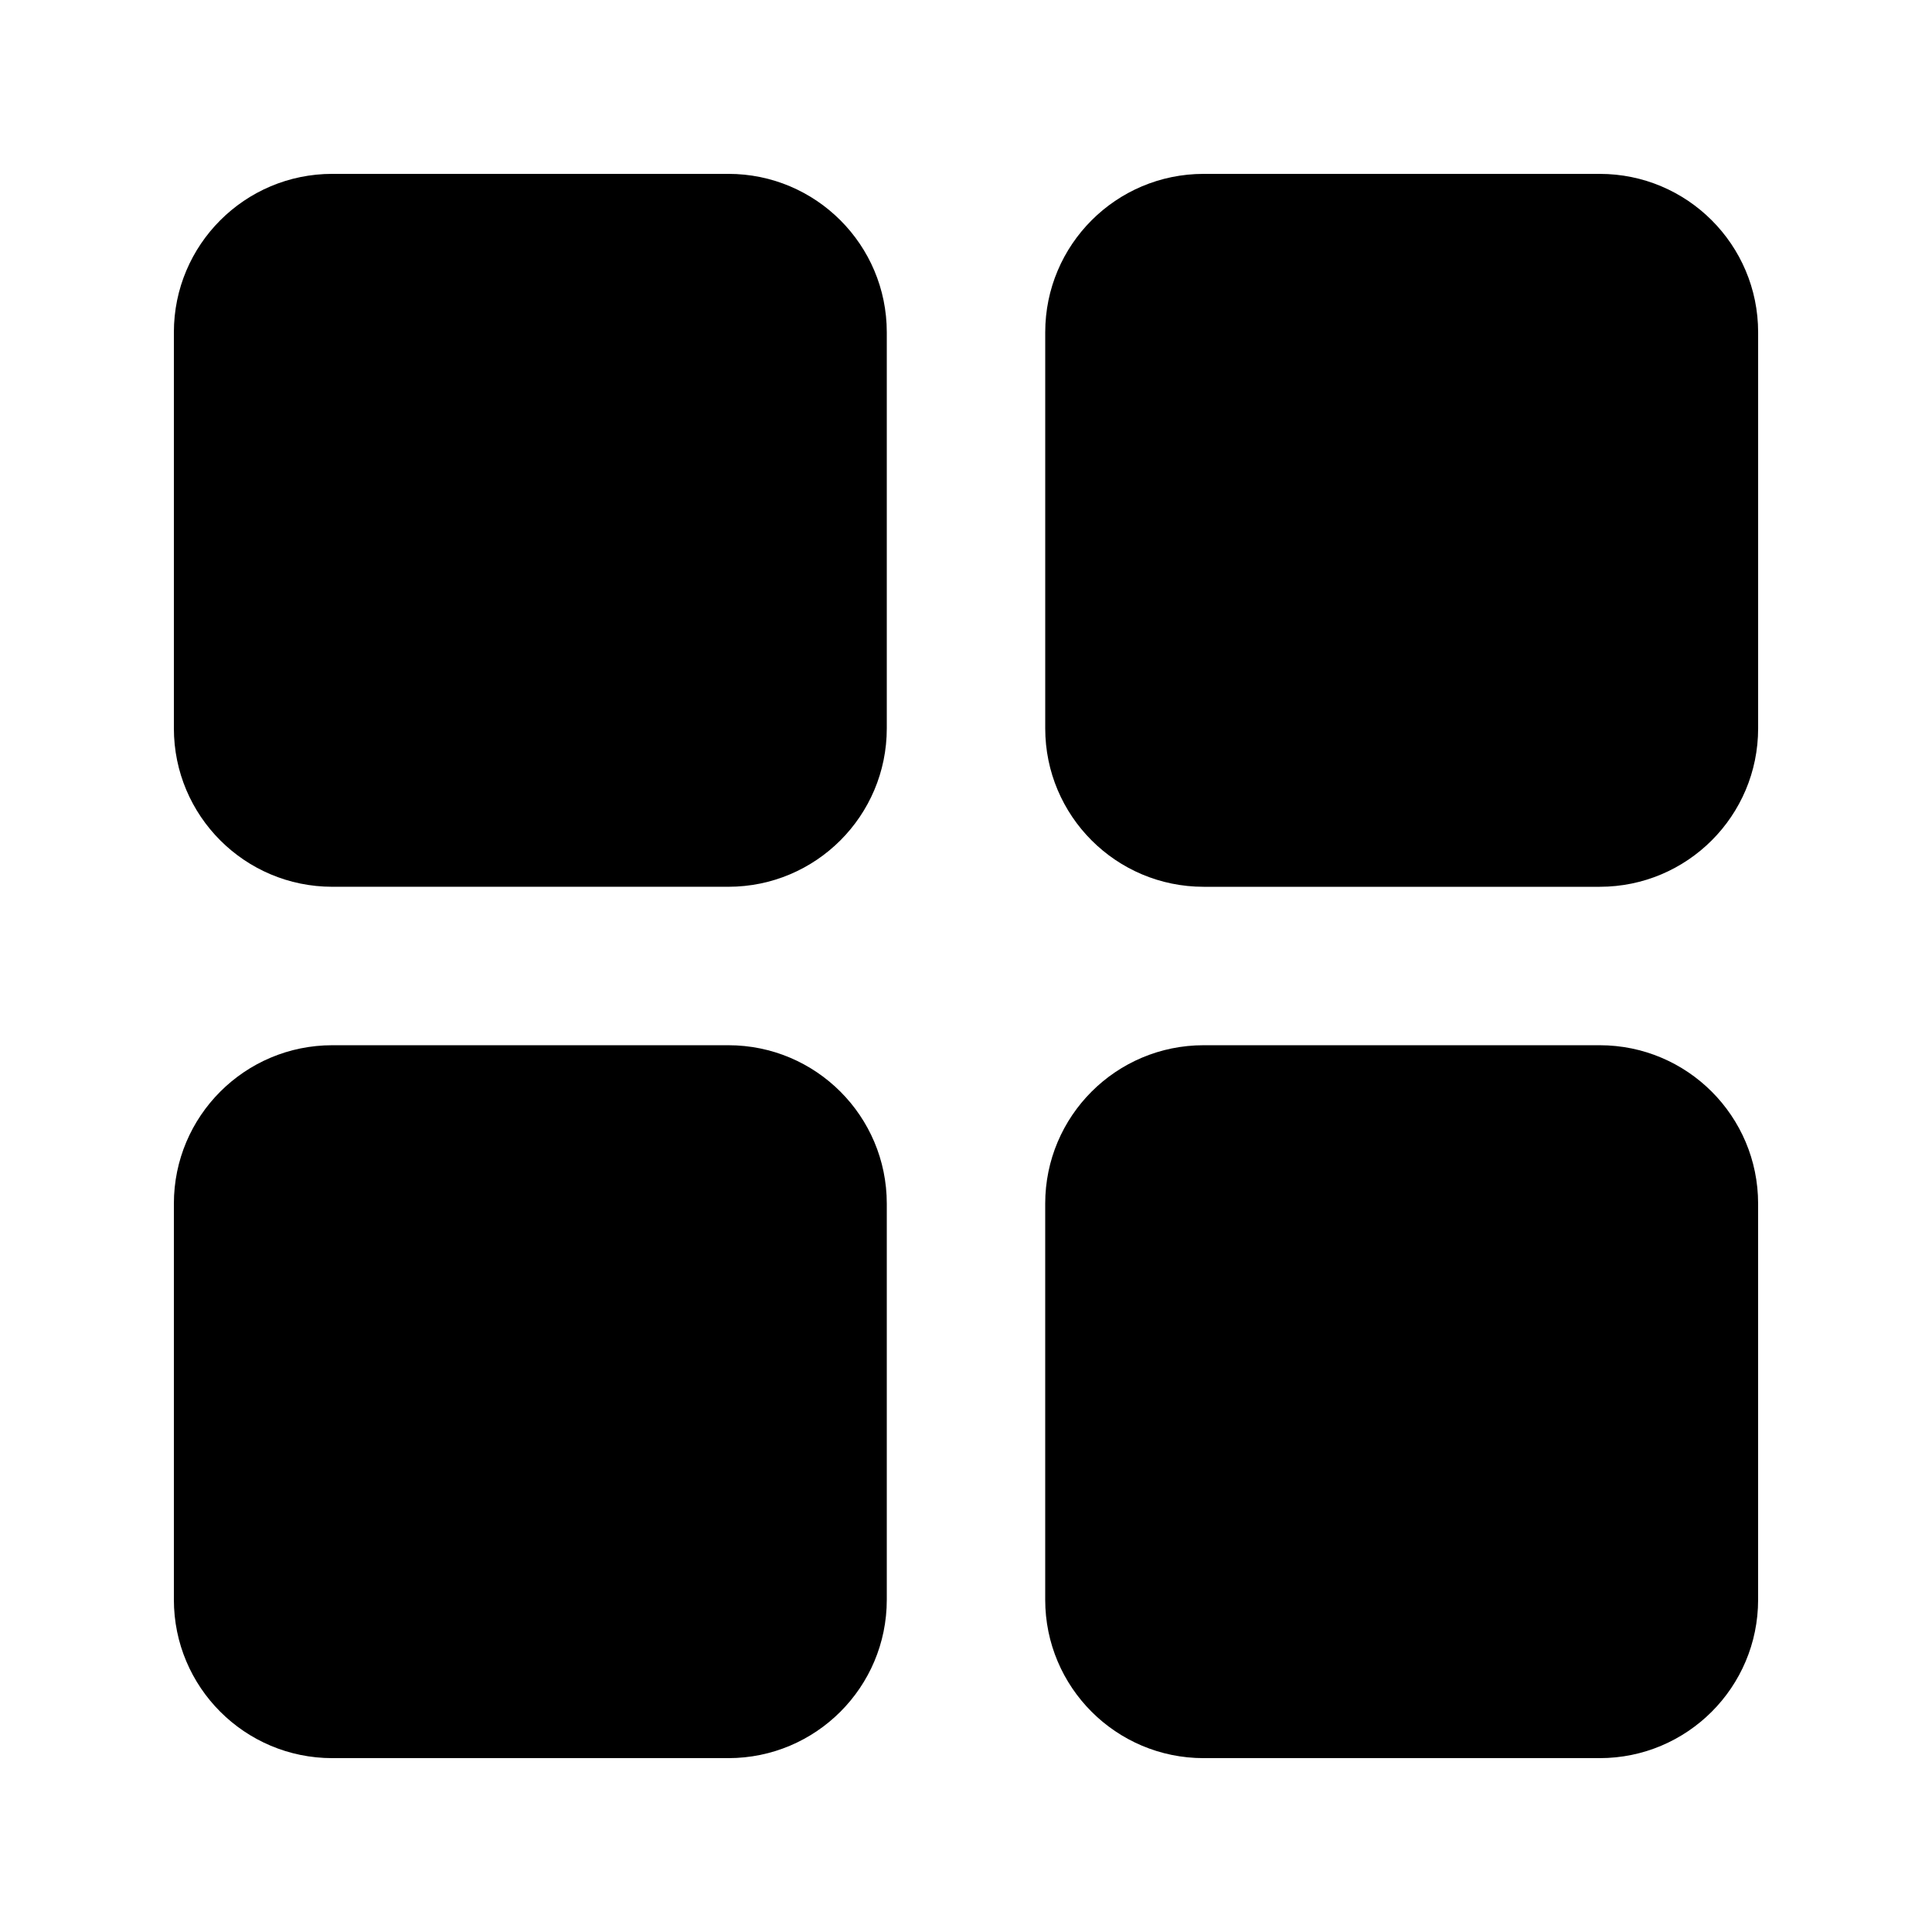 <?xml version="1.0" encoding="UTF-8"?>
<!-- Uploaded to: SVG Repo, www.svgrepo.com, Generator: SVG Repo Mixer Tools -->
<svg fill="#000000" width="800px" height="800px" version="1.1" viewBox="144 144 512 512" xmlns="http://www.w3.org/2000/svg">
 <g>
  <path d="m190.08 232.06c0-23.188 18.797-41.984 41.984-41.984h104.96c23.188 0 41.984 18.797 41.984 41.984v104.96c0 23.188-18.797 41.984-41.984 41.984h-104.96c-23.188 0-41.984-18.797-41.984-41.984z"/>
  <path d="m190.08 462.98c0-23.191 18.797-41.984 41.984-41.984h104.96c23.188 0 41.984 18.793 41.984 41.984v104.96c0 23.188-18.797 41.984-41.984 41.984h-104.96c-23.188 0-41.984-18.797-41.984-41.984z"/>
  <path d="m462.98 190.08c-23.191 0-41.984 18.797-41.984 41.984v104.96c0 23.188 18.793 41.984 41.984 41.984h104.96c23.188 0 41.984-18.797 41.984-41.984v-104.96c0-23.188-18.797-41.984-41.984-41.984z"/>
  <path d="m420.99 462.98c0-23.191 18.793-41.984 41.984-41.984h104.96c23.188 0 41.984 18.793 41.984 41.984v104.96c0 23.188-18.797 41.984-41.984 41.984h-104.96c-23.191 0-41.984-18.797-41.984-41.984z"/>
 </g>
</svg>